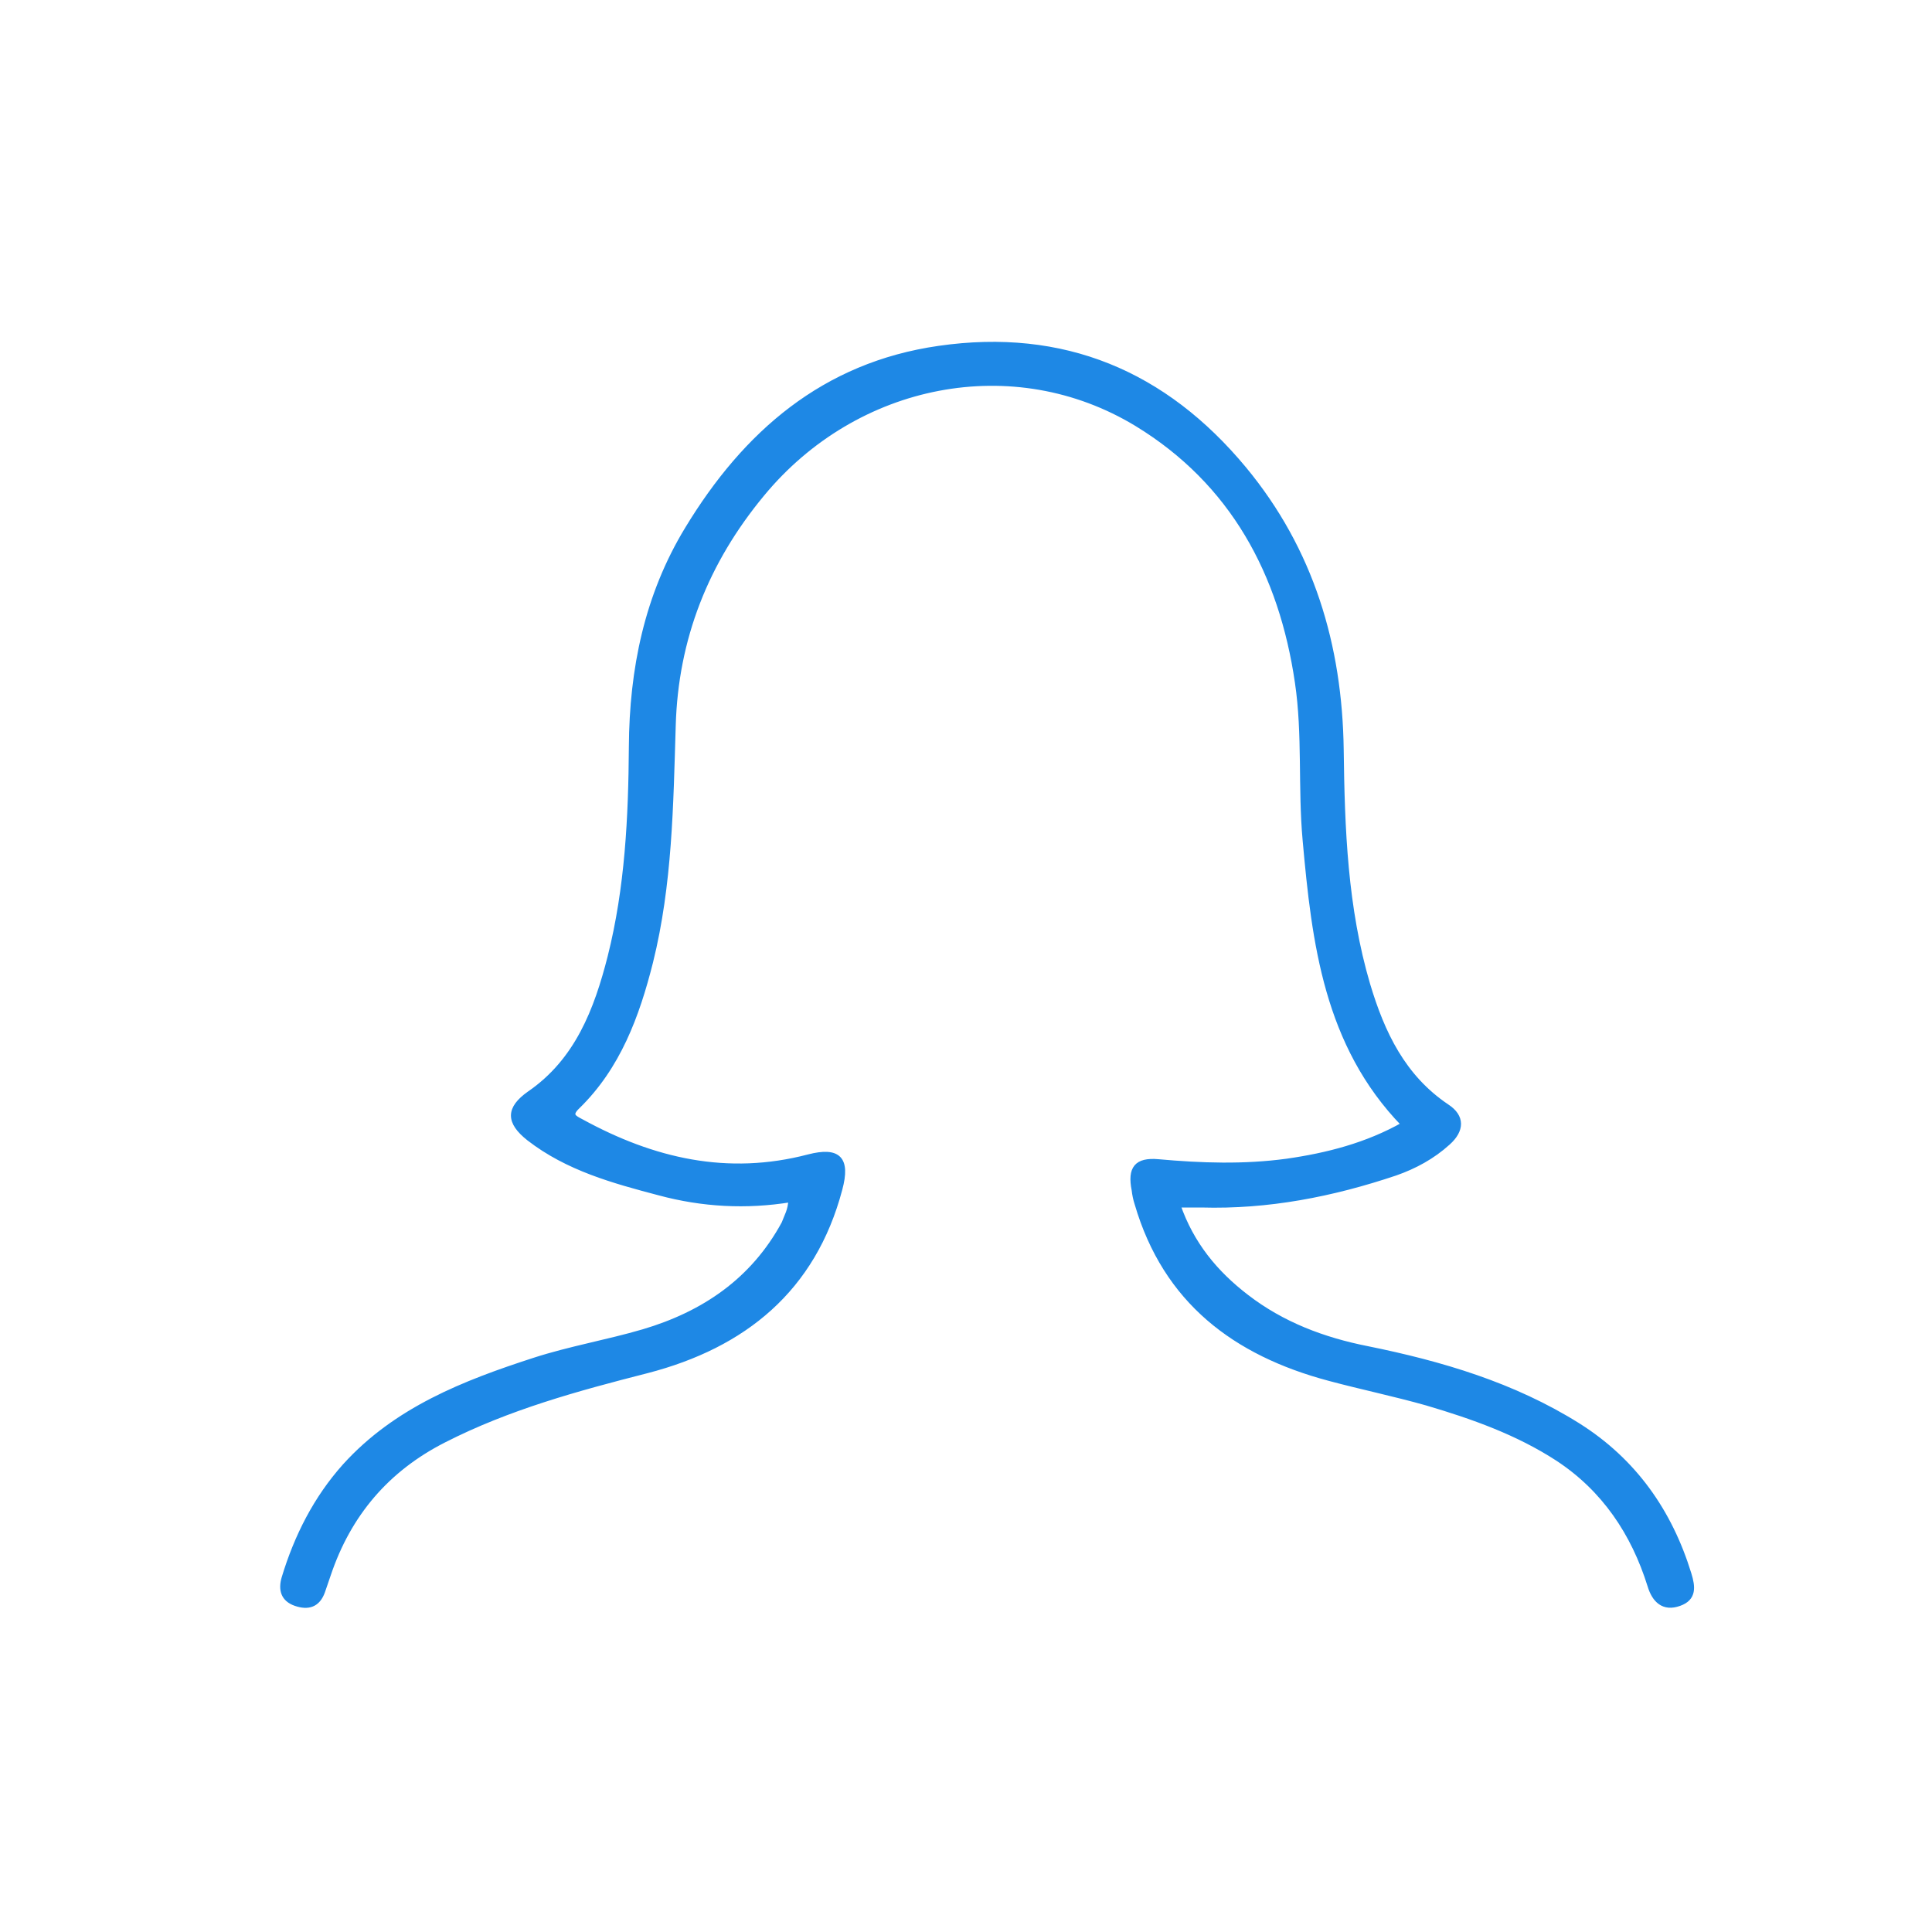 <?xml version="1.0" encoding="utf-8"?>
<!-- Generator: Adobe Illustrator 23.0.4, SVG Export Plug-In . SVG Version: 6.00 Build 0)  -->
<svg version="1.1" id="Calque_1" xmlns="http://www.w3.org/2000/svg" xmlns:xlink="http://www.w3.org/1999/xlink" x="0px" y="0px"
	 viewBox="0 0 400 400" style="enable-background:new 0 0 400 400;" xml:space="preserve">
<style type="text/css">
	.st0{fill:#1E88E5;stroke:#1E88E5;stroke-miterlimit:10;}
</style>
<g>
	<path class="st0" d="M163.7,248.4c-9.2,1.5-18.3,1-27.2-1.4c-9.5-2.5-19-5.1-27-11.3c-4.3-3.4-4.3-6.2,0.1-9.3
		c9.9-6.8,13.9-17.3,16.7-28.3c3.6-14.3,4.3-28.9,4.4-43.5c0.1-16,3.2-31.3,11.6-45.1c12-19.8,28.3-34,52.1-37.4
		c25.7-3.7,46.7,5.1,63.2,25c13.9,16.8,19.8,36.5,20.1,58.1c0.2,16.4,0.8,32.8,5.5,48.7c3,10,7.3,19.1,16.4,25.2
		c3.2,2.1,3.1,4.9,0.2,7.5c-3.2,2.9-6.9,4.9-10.9,6.3c-13.1,4.4-26.4,7-40.2,6.6c-1.5,0-2.9,0-4.8,0c2.8,8.1,7.8,14.1,14.2,19
		c7.4,5.7,15.9,8.9,25,10.7c15.3,3.1,30.2,7.5,43.6,15.9c11.6,7.3,19,17.8,23,30.8c0.8,2.6,1.1,5-2,6.1c-3.3,1.2-5.2-0.7-6.1-3.7
		c-3.4-10.9-9.5-20-19.1-26.3c-8.3-5.4-17.6-8.7-27.1-11.5c-6.7-1.9-13.5-3.3-20.2-5.1c-19.5-5.2-33.9-16-39.8-36.2
		c-0.3-0.9-0.5-1.9-0.6-2.8c-0.9-4.5,0.5-6.3,5-5.9c8.9,0.8,17.7,1.1,26.6-0.1c8.4-1.2,16.6-3.3,24.2-7.6
		c-16-16.5-18.5-37.6-20.4-58.8c-1-10.9,0-21.9-1.6-32.7c-3.3-22.6-13.4-41.4-33.2-53.5c-25.5-15.5-58.2-9-77.6,14.5
		c-11.6,14-17.9,29.9-18.4,48c-0.5,16.4-0.7,32.8-4.7,48.9c-2.8,11.1-6.7,21.7-15.1,29.9c-1.9,1.8-0.7,2.3,0.8,3.1
		c14.8,8.1,30.2,11.7,47,7.3c6.2-1.6,8.2,0.4,6.5,6.7c-5.5,20.8-19.9,32.4-39.9,37.6c-14.5,3.7-28.8,7.6-42.1,14.4
		c-11.8,6-19.7,15.3-23.9,27.8c-0.4,1.2-0.8,2.3-1.2,3.5c-1,2.8-3,3.4-5.6,2.5c-2.6-0.9-3.1-2.9-2.4-5.3c2.6-8.6,6.6-16.5,12.6-23.2
		c10.6-11.7,24.7-17.2,39.2-21.9c7.4-2.4,15.1-3.7,22.6-5.9c12.5-3.7,22.7-10.6,29.1-22.4C162.8,251.9,163.7,250.5,163.7,248.4z"/>
</g>
</svg>
